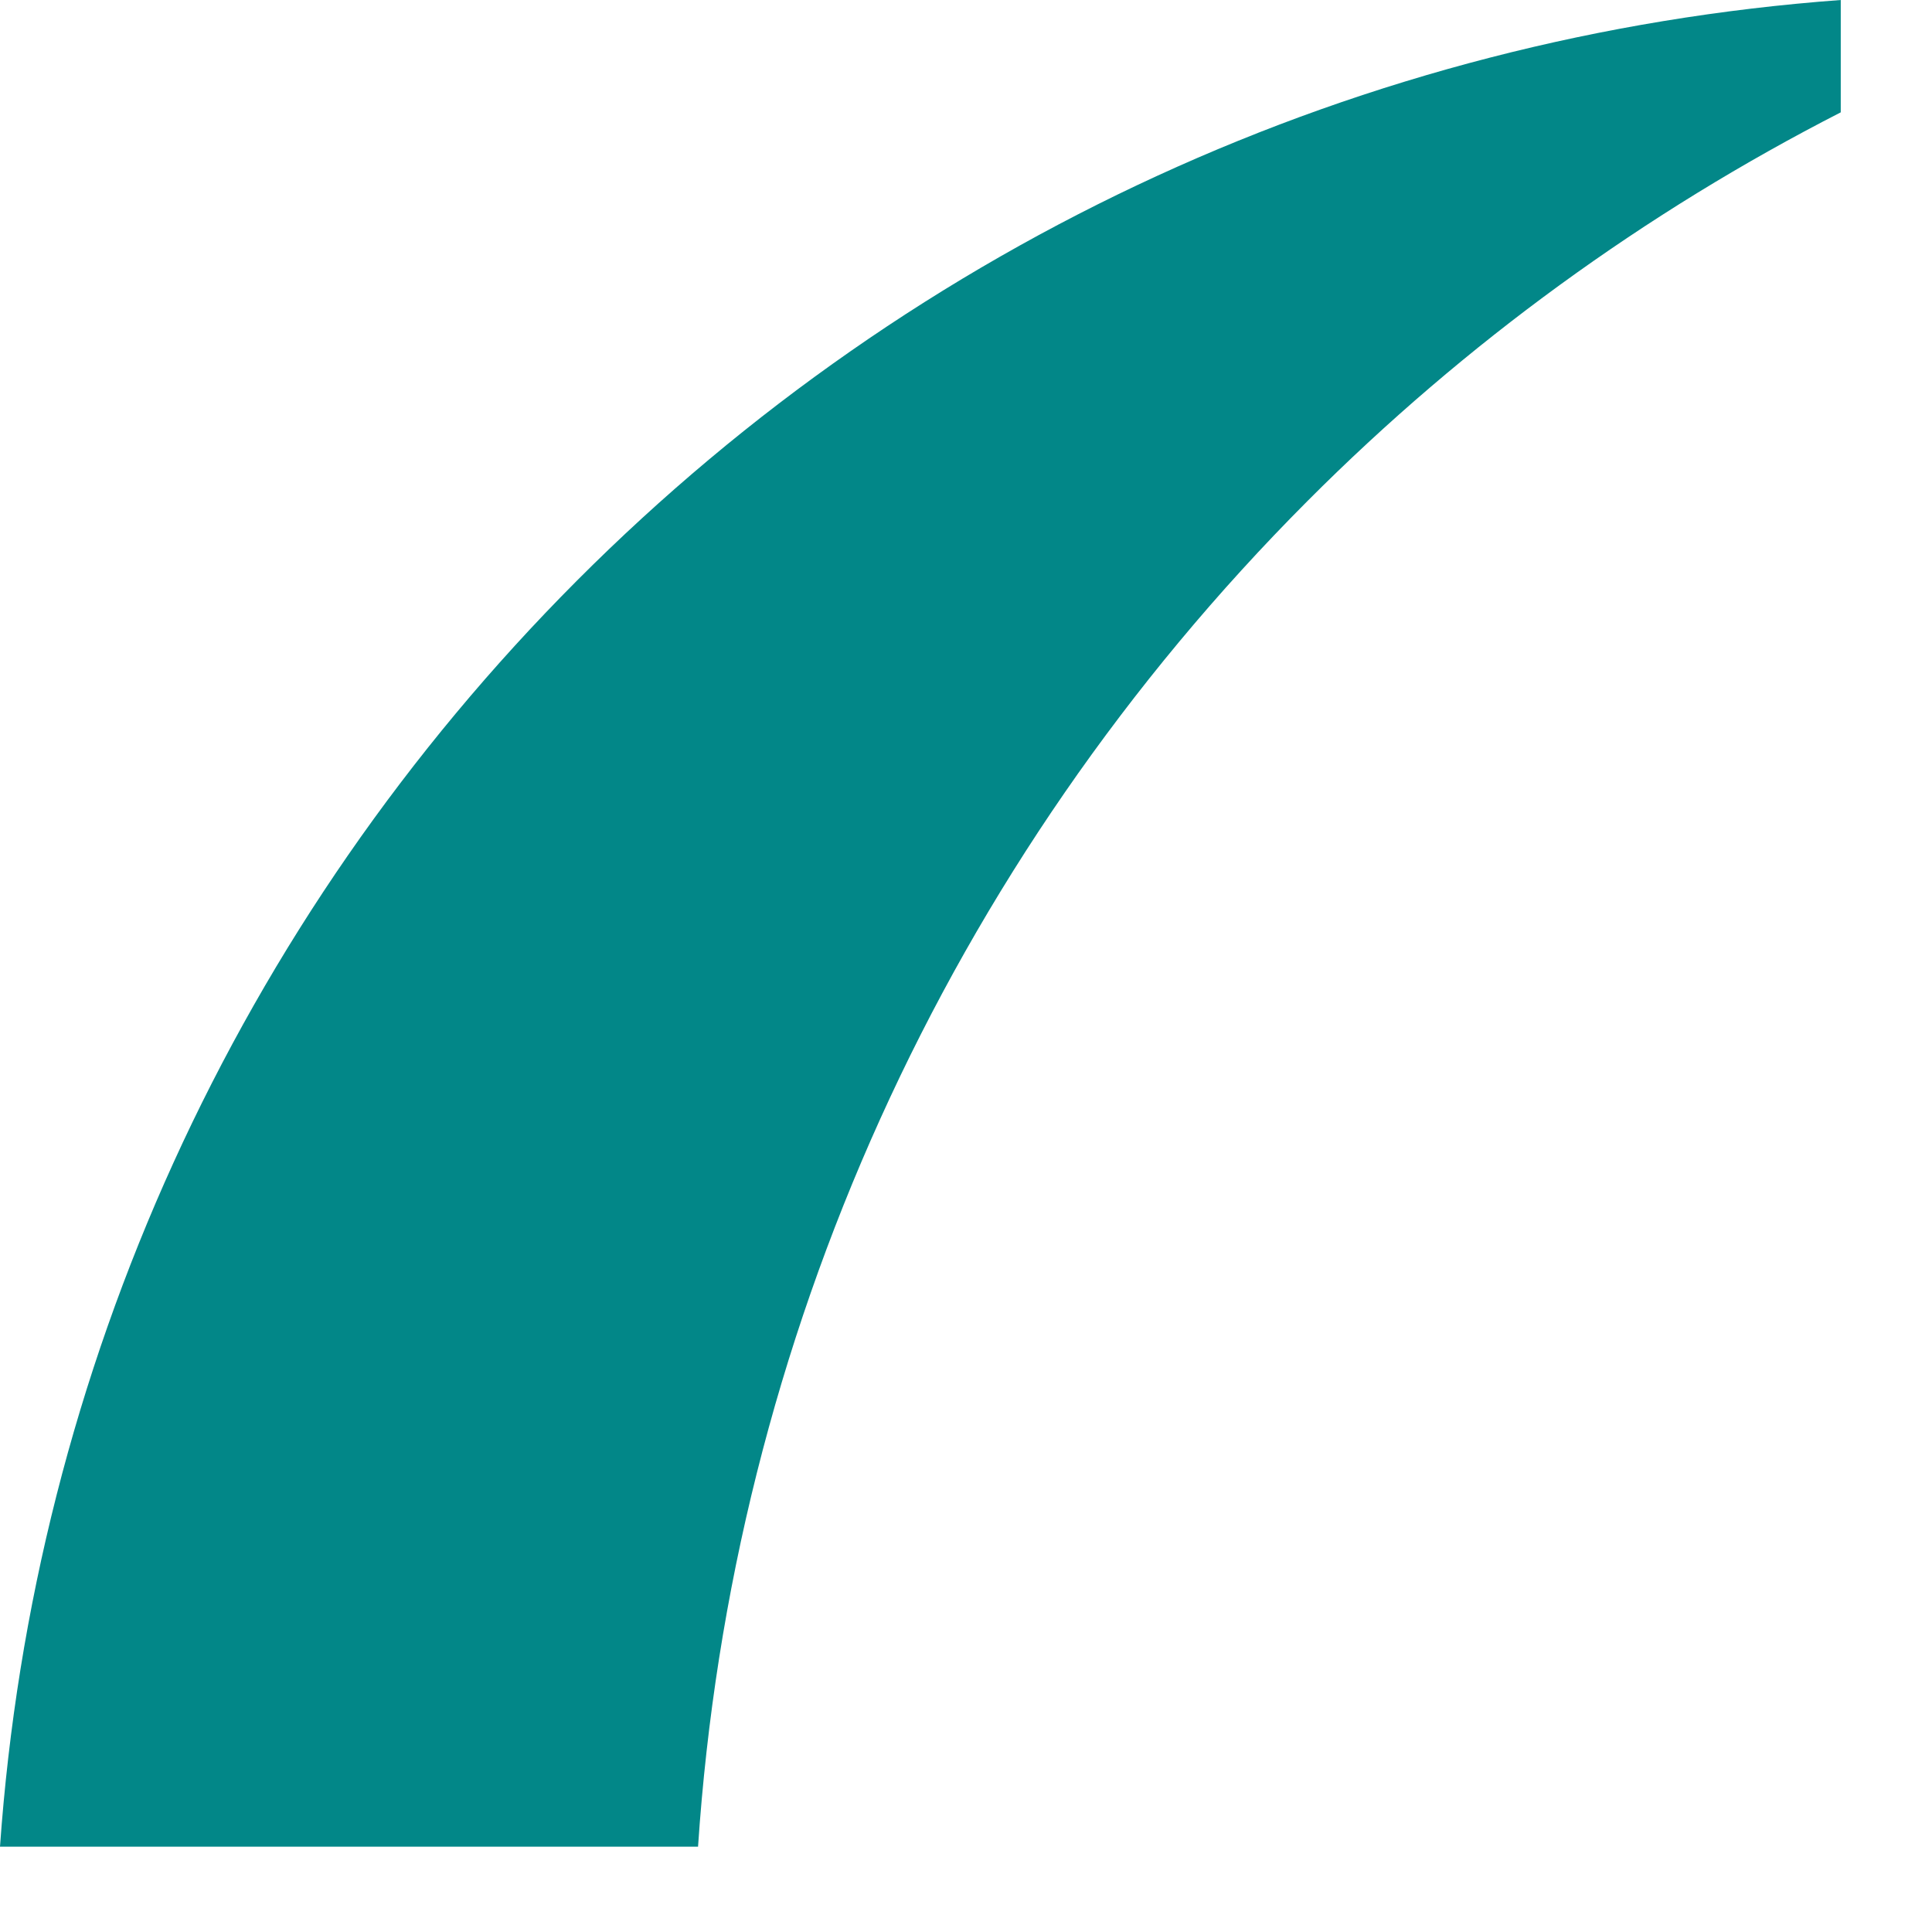 <?xml version="1.0" encoding="utf-8"?>
<svg xmlns="http://www.w3.org/2000/svg" fill="none" height="100%" overflow="visible" preserveAspectRatio="none" style="display: block;" viewBox="0 0 13 13" width="100%">
<path d="M8.798 3.371C9.862 2.304 11.073 1.428 12.386 0.756V0C9.175 0.237 6.168 1.615 3.882 3.907C1.595 6.2 0.226 9.213 0 12.426H4.697C4.925 9.009 6.37 5.805 8.798 3.371Z" fill="#028788" id="Vector"/>
</svg>